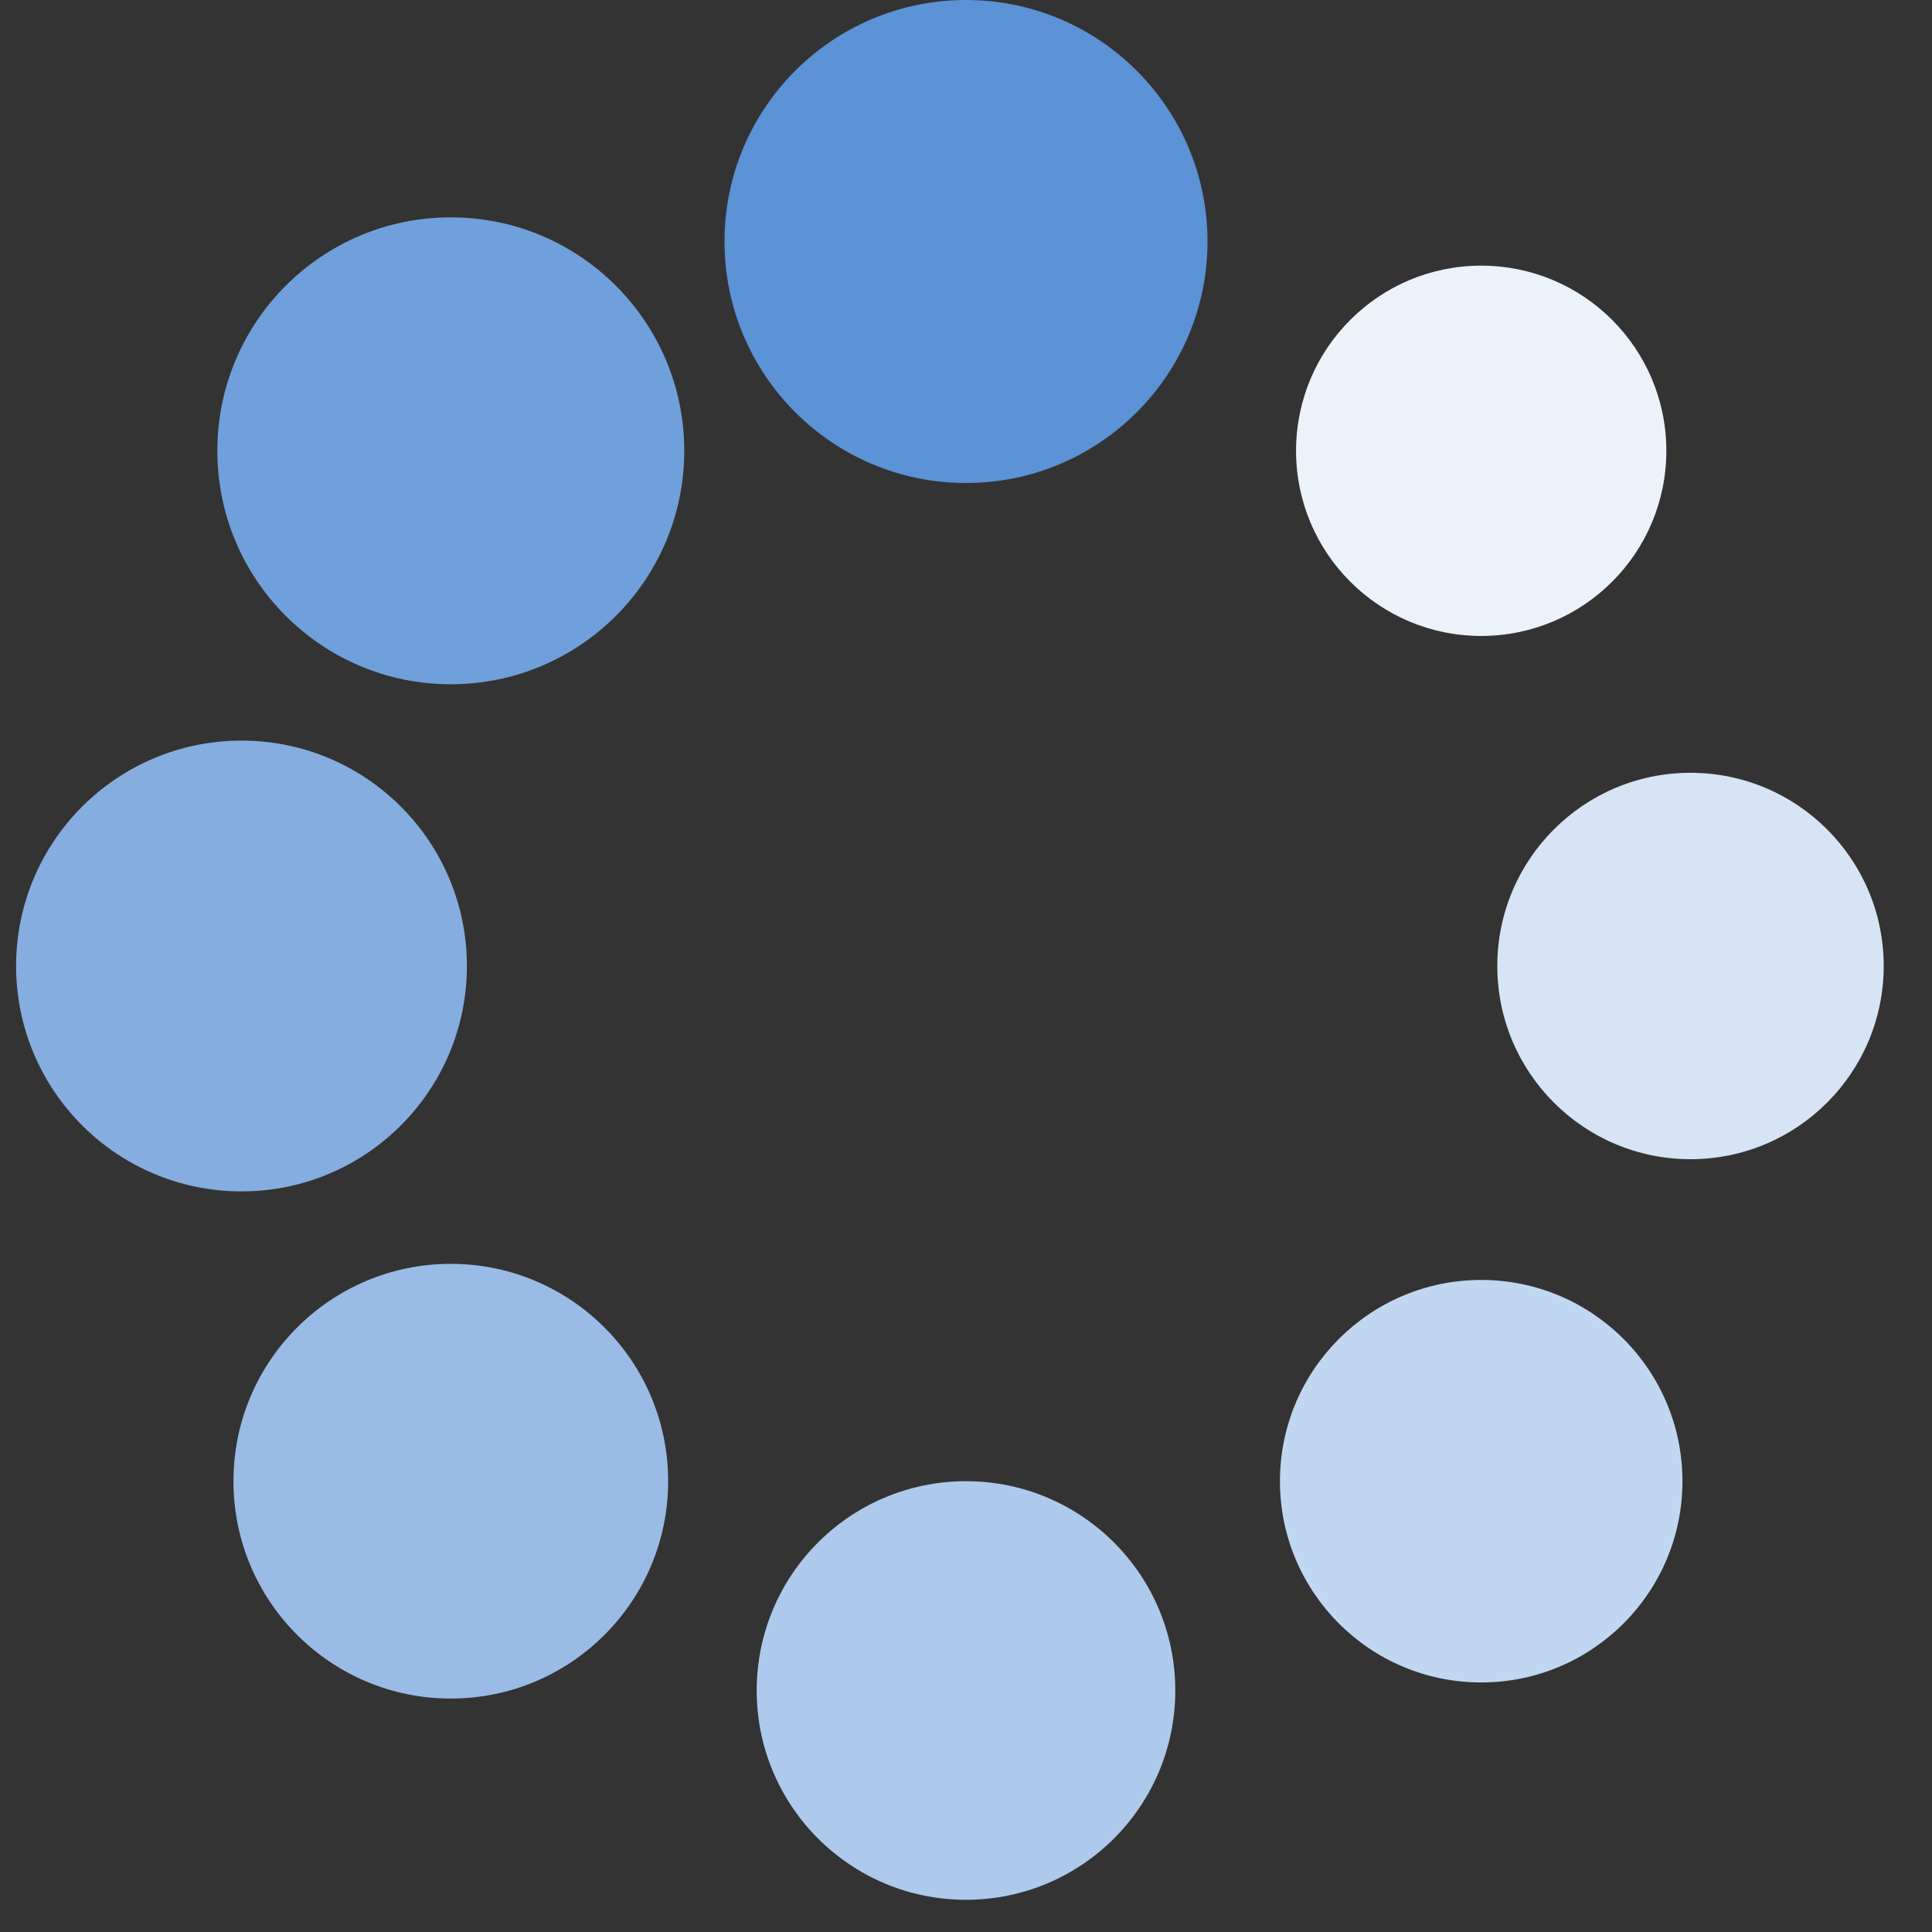 <?xml version="1.0" encoding="utf-8"?>
<svg version="1.1" xmlns="http://www.w3.org/2000/svg" xmlns:xlink="http://www.w3.org/1999/xlink" x="0px" y="0px" width="24px" height="24px" viewBox="0 0 24 24" style="enable-background:new 0 0 24 24;" xml:space="preserve">
<rect x="0" y="0" width="24" height="24" fill="#333333" stroke="none"/>
<circle fill="#ebf2fa" cx="18.4" cy="5.6" r="2.3"/>
<circle fill="#d6e4f5" cx="21" cy="12" r="2.4"/>
<circle fill="#c1d6f0" cx="18.4" cy="18.4" r="2.5"/>
<circle fill="#adc9eb" cx="12" cy="21" r="2.6"/>
<circle fill="#99bbe6" cx="5.6" cy="18.4" r="2.7"/>
<circle fill="#85ade0" cx="3" cy="12" r="2.8"/>
<circle fill="#70a0db" cx="5.6" cy="5.6" r="2.9"/>
<circle fill="#5c92d6" cx="12" cy="3" r="3"/>
<animateTransform attributeName="transform" type="rotate" calcMode="linear" values="0 0 0;360 0 0" keyTimes="0;1" dur="1.5s" begin="0s" repeatCount="indefinite">
</animateTransform>
</svg>
